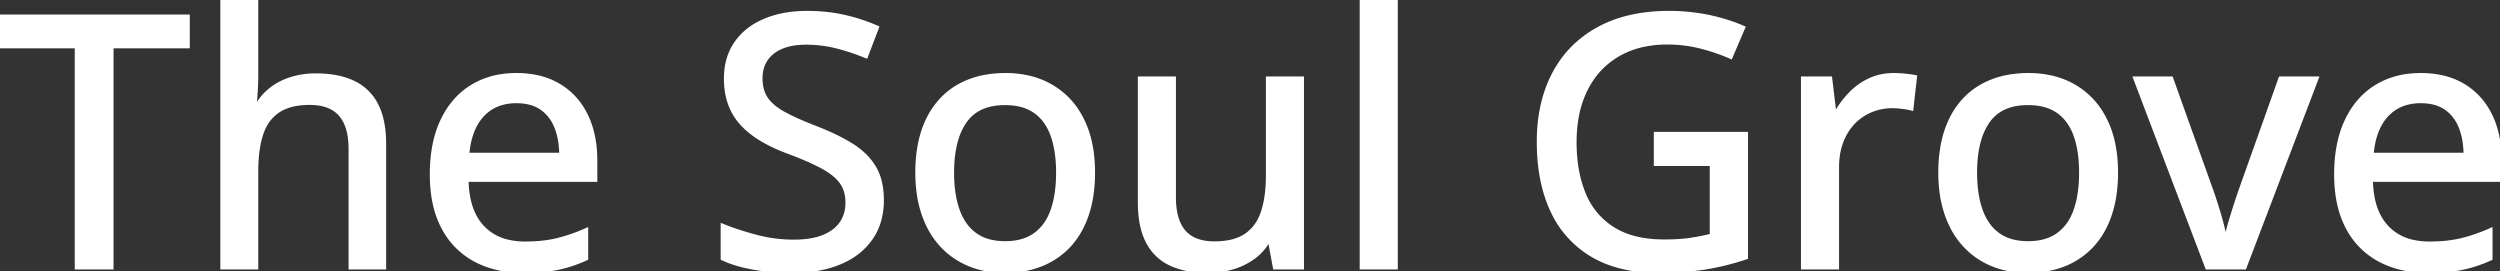 <svg width="709.278" height="76.954" viewBox="0 0 709.278 76.954" xmlns="http://www.w3.org/2000/svg"><rect x="0" y="0" width="709.278" height="76.954" fill="#333333" stroke="none"/><g id="svgGroup" stroke-linecap="round" fill-rule="evenodd" font-size="9pt" stroke="#ffffff" stroke-width="0.25mm" fill="#ffffff" style="stroke:#ffffff;stroke-width:0.25mm;fill:#ffffff"><path d="M 469.678 46.631 L 469.678 37.891 L 495.459 37.891 L 495.459 73.096 A 72.472 72.472 0 0 1 483.887 75.977 Q 477.93 76.953 470.508 76.953 A 46.039 46.039 0 0 1 462.114 76.228 Q 457.112 75.3 453.047 73.187 A 27.951 27.951 0 0 1 451.904 72.559 A 28.338 28.338 0 0 1 440.405 59.961 Q 436.709 52.246 436.489 41.596 A 65.852 65.852 0 0 1 436.475 40.234 Q 436.475 29.15 440.82 20.898 Q 445.166 12.646 453.467 8.105 Q 461.768 3.564 473.486 3.564 A 55.571 55.571 0 0 1 483.725 4.487 A 51.178 51.178 0 0 1 484.741 4.688 A 52.18 52.18 0 0 1 491.756 6.647 A 44.723 44.723 0 0 1 494.678 7.813 L 491.064 16.26 A 49.315 49.315 0 0 0 485.989 14.324 A 60.264 60.264 0 0 0 482.642 13.354 A 37.883 37.883 0 0 0 473.096 12.158 A 32.585 32.585 0 0 0 466.362 12.822 A 24.223 24.223 0 0 0 459.009 15.625 Q 453.125 19.092 449.976 25.391 A 28.914 28.914 0 0 0 447.429 33.218 A 39.958 39.958 0 0 0 446.826 40.332 A 45.717 45.717 0 0 0 447.368 47.546 Q 448.011 51.57 449.418 54.97 A 28.659 28.659 0 0 0 449.463 55.078 A 20.702 20.702 0 0 0 457.715 64.893 Q 462.617 67.962 469.976 68.352 A 41.464 41.464 0 0 0 472.168 68.408 Q 475.57 68.408 478.213 68.122 A 34 34 0 0 0 479.761 67.92 A 65.8 65.8 0 0 0 483.142 67.309 A 51.958 51.958 0 0 0 485.547 66.748 L 485.547 46.631 L 469.678 46.631 Z M 62.988 0 L 72.803 0 L 72.803 20.898 A 79.904 79.904 0 0 1 72.656 25.781 Q 72.51 28.174 72.314 29.785 L 72.9 29.785 A 16.372 16.372 0 0 1 77.046 25.132 A 15.809 15.809 0 0 1 77.124 25.073 A 17.933 17.933 0 0 1 82.44 22.364 A 20.32 20.32 0 0 1 82.837 22.241 A 23.346 23.346 0 0 1 88.934 21.297 A 26.311 26.311 0 0 1 89.6 21.289 A 32.199 32.199 0 0 1 94.309 21.615 Q 96.8 21.983 98.893 22.769 A 17.961 17.961 0 0 1 100.244 23.34 A 13.98 13.98 0 0 1 106.836 29.712 A 18.039 18.039 0 0 1 108.351 33.899 Q 108.808 35.832 108.979 38.09 A 37.436 37.436 0 0 1 109.082 40.918 L 109.082 75.977 L 99.365 75.977 L 99.365 42.236 A 23.495 23.495 0 0 0 99.116 38.691 Q 98.524 34.827 96.533 32.544 Q 93.701 29.297 87.842 29.297 A 22.675 22.675 0 0 0 84.28 29.559 Q 82.412 29.857 80.885 30.492 A 11.17 11.17 0 0 0 78.955 31.519 A 11.54 11.54 0 0 0 74.929 36.257 A 15.144 15.144 0 0 0 74.219 38.037 A 25.627 25.627 0 0 0 73.276 42.01 Q 72.803 44.971 72.803 48.584 L 72.803 75.977 L 62.988 75.977 L 62.988 0 Z M 204.932 73.389 L 204.932 63.916 A 66.9 66.9 0 0 0 209.156 65.473 Q 211.562 66.274 214.307 67.017 A 41.867 41.867 0 0 0 225.293 68.457 A 30.186 30.186 0 0 0 228.769 68.268 Q 230.547 68.062 232.059 67.629 A 15.478 15.478 0 0 0 233.569 67.114 A 13.273 13.273 0 0 0 236.1 65.786 A 9.693 9.693 0 0 0 238.623 63.33 A 9.401 9.401 0 0 0 240.218 59.168 A 12.31 12.31 0 0 0 240.332 57.471 A 11.638 11.638 0 0 0 240.037 54.784 A 8.579 8.579 0 0 0 238.672 51.733 Q 237.012 49.414 233.423 47.461 Q 230.984 46.133 227.518 44.693 A 116.489 116.489 0 0 0 224.023 43.311 A 51.638 51.638 0 0 1 219.244 41.317 A 43.04 43.04 0 0 1 216.65 39.966 A 27.594 27.594 0 0 1 212.682 37.257 A 23.687 23.687 0 0 1 210.913 35.645 A 17.069 17.069 0 0 1 207.178 29.907 A 17.945 17.945 0 0 1 206.112 25.883 A 24.141 24.141 0 0 1 205.859 22.314 Q 205.859 16.406 208.765 12.207 A 17.689 17.689 0 0 1 214.979 6.709 A 22.13 22.13 0 0 1 216.895 5.786 A 27.096 27.096 0 0 1 223.298 3.99 A 36.604 36.604 0 0 1 229.004 3.564 A 50.624 50.624 0 0 1 235.788 4.003 A 42.488 42.488 0 0 1 239.575 4.687 A 52.014 52.014 0 0 1 248.926 7.764 L 245.752 16.064 A 62.781 62.781 0 0 0 237.402 13.281 A 34.931 34.931 0 0 0 228.711 12.207 A 23.509 23.509 0 0 0 225.666 12.393 Q 223.445 12.684 221.704 13.428 A 10.941 10.941 0 0 0 219.327 14.797 A 8.686 8.686 0 0 0 217.358 16.895 A 8.909 8.909 0 0 0 215.965 20.708 A 11.526 11.526 0 0 0 215.869 22.217 A 12.675 12.675 0 0 0 216.117 24.793 Q 216.467 26.478 217.309 27.793 A 7.92 7.92 0 0 0 217.432 27.979 Q 218.994 30.273 222.363 32.129 A 49.342 49.342 0 0 0 225.05 33.494 Q 227.68 34.739 231.152 36.084 Q 237.256 38.428 241.528 41.064 A 21.718 21.718 0 0 1 245.294 43.97 A 17.31 17.31 0 0 1 248.047 47.412 A 14.638 14.638 0 0 1 249.731 51.611 Q 250.17 53.442 250.266 55.571 A 27.001 27.001 0 0 1 250.293 56.787 A 21.359 21.359 0 0 1 249.624 62.25 A 16.894 16.894 0 0 1 247.144 67.651 A 18.968 18.968 0 0 1 240.698 73.39 A 24.028 24.028 0 0 1 238.281 74.561 Q 232.925 76.804 225.681 76.944 A 50.355 50.355 0 0 1 224.707 76.953 A 67.976 67.976 0 0 1 218.98 76.72 A 59.382 59.382 0 0 1 217.163 76.538 A 54.687 54.687 0 0 1 212.877 75.876 A 45.017 45.017 0 0 1 210.498 75.342 A 33.794 33.794 0 0 1 207.052 74.276 A 27.288 27.288 0 0 1 204.932 73.389 Z M 359.619 22.168 L 369.482 22.168 L 369.482 75.977 L 361.621 75.977 L 360.254 68.604 L 359.717 68.604 A 15.01 15.01 0 0 1 355.42 73.242 A 19.338 19.338 0 0 1 349.563 76.011 A 21.613 21.613 0 0 1 349.512 76.025 Q 346.24 76.953 342.578 76.953 Q 337.182 76.953 333.21 75.4 A 17.83 17.83 0 0 1 332.056 74.902 Q 327.734 72.852 325.513 68.53 Q 323.724 65.05 323.375 59.94 A 37.767 37.767 0 0 1 323.291 57.373 L 323.291 22.168 L 333.154 22.168 L 333.154 56.006 A 23.965 23.965 0 0 0 333.402 59.573 Q 333.988 63.457 335.962 65.723 Q 338.77 68.945 344.531 68.945 A 23.059 23.059 0 0 0 348.042 68.695 Q 349.899 68.408 351.414 67.794 A 11.027 11.027 0 0 0 353.442 66.724 A 11.688 11.688 0 0 0 357.453 62.015 A 15.328 15.328 0 0 0 358.179 60.229 Q 359.359 56.729 359.572 51.934 A 49.049 49.049 0 0 0 359.619 49.756 L 359.619 22.168 Z M 31.738 13.232 L 31.738 75.977 L 21.68 75.977 L 21.68 13.232 L 0 13.232 L 0 4.59 L 53.369 4.59 L 53.369 13.232 L 31.738 13.232 Z M 636.865 75.977 L 626.123 75.977 L 605.664 22.168 L 616.064 22.168 L 627.539 54.248 A 116.86 116.86 0 0 1 628.656 57.568 A 146.632 146.632 0 0 1 629.761 61.182 A 82.632 82.632 0 0 1 630.378 63.403 Q 630.981 65.704 631.25 67.383 L 631.592 67.383 Q 631.92 65.71 632.557 63.463 A 93.976 93.976 0 0 1 633.252 61.133 A 286.508 286.508 0 0 1 634.399 57.532 A 220.305 220.305 0 0 1 635.498 54.248 L 646.924 22.168 L 657.373 22.168 L 636.865 75.977 Z M 168.994 45.557 L 168.994 51.123 L 132.471 51.123 Q 132.617 59.766 136.914 64.38 A 14.028 14.028 0 0 0 144.253 68.497 A 21.183 21.183 0 0 0 148.975 68.994 A 46.11 46.11 0 0 0 153.534 68.78 Q 155.978 68.536 158.105 68.018 A 45.975 45.975 0 0 0 163.225 66.434 A 56.095 56.095 0 0 0 166.406 65.137 L 166.406 73.389 A 39.006 39.006 0 0 1 159.423 75.839 A 35.588 35.588 0 0 1 158.276 76.099 A 36.719 36.719 0 0 1 154.554 76.668 Q 151.81 76.953 148.535 76.953 Q 140.723 76.953 134.839 73.828 A 21.838 21.838 0 0 1 125.684 64.575 A 26.239 26.239 0 0 1 123.23 57.733 Q 122.565 54.663 122.441 51.122 A 47.196 47.196 0 0 1 122.412 49.463 Q 122.412 40.576 125.391 34.253 Q 128.369 27.93 133.789 24.561 A 22.237 22.237 0 0 1 142.564 21.458 A 28.697 28.697 0 0 1 146.533 21.191 A 27.61 27.61 0 0 1 152.302 21.766 A 20.535 20.535 0 0 1 158.594 24.194 Q 163.623 27.197 166.309 32.666 Q 168.994 38.135 168.994 45.557 Z M 709.277 45.557 L 709.277 51.123 L 672.754 51.123 Q 672.9 59.766 677.197 64.38 A 14.028 14.028 0 0 0 684.536 68.497 A 21.183 21.183 0 0 0 689.258 68.994 A 46.11 46.11 0 0 0 693.818 68.78 Q 696.262 68.536 698.389 68.018 A 45.975 45.975 0 0 0 703.508 66.434 A 56.095 56.095 0 0 0 706.689 65.137 L 706.689 73.389 A 39.006 39.006 0 0 1 699.706 75.839 A 35.588 35.588 0 0 1 698.56 76.099 A 36.719 36.719 0 0 1 694.837 76.668 Q 692.093 76.953 688.818 76.953 Q 681.006 76.953 675.122 73.828 A 21.838 21.838 0 0 1 665.967 64.575 A 26.239 26.239 0 0 1 663.513 57.733 Q 662.849 54.663 662.724 51.122 A 47.196 47.196 0 0 1 662.695 49.463 Q 662.695 40.576 665.674 34.253 Q 668.652 27.93 674.072 24.561 A 22.237 22.237 0 0 1 682.847 21.458 A 28.697 28.697 0 0 1 686.816 21.191 A 27.61 27.61 0 0 1 692.586 21.766 A 20.535 20.535 0 0 1 698.877 24.194 Q 703.906 27.197 706.592 32.666 Q 709.277 38.135 709.277 45.557 Z M 543.408 21.777 L 542.383 30.908 Q 541.211 30.615 539.673 30.42 A 25.325 25.325 0 0 0 538.012 30.262 A 19.843 19.843 0 0 0 536.816 30.225 A 15.427 15.427 0 0 0 530.859 31.396 A 14.656 14.656 0 0 0 525.879 34.79 A 15.225 15.225 0 0 0 523.088 38.857 A 18.284 18.284 0 0 0 522.51 40.21 A 18.171 18.171 0 0 0 521.506 44.21 A 24.069 24.069 0 0 0 521.289 47.51 L 521.289 75.977 L 511.426 75.977 L 511.426 22.168 L 519.336 22.168 L 520.508 31.885 L 520.947 31.885 Q 522.607 28.955 524.976 26.514 A 18.288 18.288 0 0 1 530.444 22.632 A 15.625 15.625 0 0 1 535.918 21.242 A 18.718 18.718 0 0 1 537.305 21.191 A 28.845 28.845 0 0 1 539.03 21.245 A 36.601 36.601 0 0 1 540.479 21.362 A 41.333 41.333 0 0 1 541.692 21.501 Q 542.645 21.625 543.408 21.777 Z M 396.094 0 L 396.094 75.977 L 386.23 75.977 L 386.23 0 L 396.094 0 Z M 309.785 55.163 A 43.484 43.484 0 0 0 310.205 48.975 Q 310.205 40.137 307.08 33.936 A 26.691 26.691 0 0 0 306.68 33.172 A 22.042 22.042 0 0 0 298.34 24.463 A 23.201 23.201 0 0 0 292.273 22.009 A 28.562 28.562 0 0 0 285.303 21.191 A 32.333 32.333 0 0 0 279.694 21.658 A 23.878 23.878 0 0 0 271.851 24.438 A 20.851 20.851 0 0 0 268.061 27.225 A 22.308 22.308 0 0 0 263.184 33.911 A 25.459 25.459 0 0 0 262.547 35.33 Q 261.249 38.473 260.656 42.225 A 43.237 43.237 0 0 0 260.156 48.975 A 42.463 42.463 0 0 0 260.502 54.509 A 31.818 31.818 0 0 0 261.963 60.815 A 28.706 28.706 0 0 0 263.099 63.613 A 23.428 23.428 0 0 0 267.09 69.604 Q 270.41 73.193 274.976 75.073 A 23.991 23.991 0 0 0 278.527 76.219 A 27.75 27.75 0 0 0 285.01 76.953 A 32.625 32.625 0 0 0 289.233 76.689 A 25.385 25.385 0 0 0 295.508 75.073 A 21.676 21.676 0 0 0 303.442 69.604 Q 306.738 66.016 308.472 60.815 A 32.467 32.467 0 0 0 309.785 55.163 Z M 600.02 55.163 A 43.484 43.484 0 0 0 600.439 48.975 Q 600.439 40.137 597.314 33.936 A 26.691 26.691 0 0 0 596.914 33.172 A 22.042 22.042 0 0 0 588.574 24.463 A 23.201 23.201 0 0 0 582.507 22.009 A 28.562 28.562 0 0 0 575.537 21.191 A 32.333 32.333 0 0 0 569.929 21.658 A 23.878 23.878 0 0 0 562.085 24.438 A 20.851 20.851 0 0 0 558.296 27.225 A 22.308 22.308 0 0 0 553.418 33.911 A 25.459 25.459 0 0 0 552.781 35.33 Q 551.484 38.473 550.89 42.225 A 43.237 43.237 0 0 0 550.391 48.975 A 42.463 42.463 0 0 0 550.736 54.509 A 31.818 31.818 0 0 0 552.197 60.815 A 28.706 28.706 0 0 0 553.333 63.613 A 23.428 23.428 0 0 0 557.324 69.604 Q 560.645 73.193 565.21 75.073 A 23.991 23.991 0 0 0 568.761 76.219 A 27.75 27.75 0 0 0 575.244 76.953 A 32.625 32.625 0 0 0 579.467 76.689 A 25.385 25.385 0 0 0 585.742 75.073 A 21.676 21.676 0 0 0 593.677 69.604 Q 596.973 66.016 598.706 60.815 A 32.467 32.467 0 0 0 600.02 55.163 Z M 270.215 48.975 A 40.856 40.856 0 0 0 270.477 53.727 Q 270.764 56.175 271.366 58.279 A 22.84 22.84 0 0 0 271.802 59.644 A 16.269 16.269 0 0 0 273.591 63.266 A 12.658 12.658 0 0 0 276.685 66.504 A 11.985 11.985 0 0 0 280.934 68.422 Q 282.878 68.896 285.205 68.896 A 18.036 18.036 0 0 0 288.926 68.533 Q 291.373 68.018 293.266 66.77 A 11.2 11.2 0 0 0 293.652 66.504 A 12.89 12.89 0 0 0 297.517 61.993 A 17.01 17.01 0 0 0 298.535 59.644 A 26.121 26.121 0 0 0 299.657 55.074 Q 300.008 52.839 300.079 50.293 A 47.041 47.041 0 0 0 300.098 48.975 Q 300.098 43.736 298.965 39.771 A 22.309 22.309 0 0 0 298.535 38.428 Q 296.973 34.033 293.677 31.689 A 12.007 12.007 0 0 0 289.617 29.861 Q 287.961 29.442 286.019 29.364 A 22.591 22.591 0 0 0 285.107 29.346 Q 277.393 29.346 273.804 34.497 A 17.77 17.77 0 0 0 271.414 39.587 Q 270.215 43.583 270.215 48.975 Z M 560.449 48.975 A 40.856 40.856 0 0 0 560.711 53.727 Q 560.998 56.175 561.6 58.279 A 22.84 22.84 0 0 0 562.036 59.644 A 16.269 16.269 0 0 0 563.825 63.266 A 12.658 12.658 0 0 0 566.919 66.504 A 11.985 11.985 0 0 0 571.169 68.422 Q 573.113 68.896 575.439 68.896 A 18.036 18.036 0 0 0 579.161 68.533 Q 581.607 68.018 583.501 66.77 A 11.2 11.2 0 0 0 583.887 66.504 A 12.89 12.89 0 0 0 587.752 61.993 A 17.01 17.01 0 0 0 588.77 59.644 A 26.121 26.121 0 0 0 589.891 55.074 Q 590.242 52.839 590.314 50.293 A 47.041 47.041 0 0 0 590.332 48.975 Q 590.332 43.736 589.199 39.771 A 22.309 22.309 0 0 0 588.77 38.428 Q 587.207 34.033 583.911 31.689 A 12.007 12.007 0 0 0 579.851 29.861 Q 578.196 29.442 576.253 29.364 A 22.591 22.591 0 0 0 575.342 29.346 Q 567.627 29.346 564.038 34.497 A 17.77 17.77 0 0 0 561.649 39.587 Q 560.449 43.583 560.449 48.975 Z M 132.666 43.799 L 159.131 43.799 A 25.214 25.214 0 0 0 158.795 39.869 A 18.515 18.515 0 0 0 157.715 35.986 A 12.203 12.203 0 0 0 155.669 32.58 A 10.914 10.914 0 0 0 153.589 30.713 A 10.212 10.212 0 0 0 150.21 29.227 Q 148.838 28.887 147.236 28.823 A 18.906 18.906 0 0 0 146.484 28.809 A 14.808 14.808 0 0 0 142.109 29.425 A 11.681 11.681 0 0 0 136.914 32.69 Q 133.87 35.961 132.94 41.606 A 29.227 29.227 0 0 0 132.666 43.799 Z M 672.949 43.799 L 699.414 43.799 A 25.214 25.214 0 0 0 699.079 39.869 A 18.515 18.515 0 0 0 697.998 35.986 A 12.203 12.203 0 0 0 695.952 32.58 A 10.914 10.914 0 0 0 693.872 30.713 A 10.212 10.212 0 0 0 690.493 29.227 Q 689.121 28.887 687.519 28.823 A 18.906 18.906 0 0 0 686.768 28.809 A 14.808 14.808 0 0 0 682.393 29.425 A 11.681 11.681 0 0 0 677.197 32.69 Q 674.153 35.961 673.223 41.606 A 29.227 29.227 0 0 0 672.949 43.799 Z" vector-effect="non-scaling-stroke"/></g></svg>